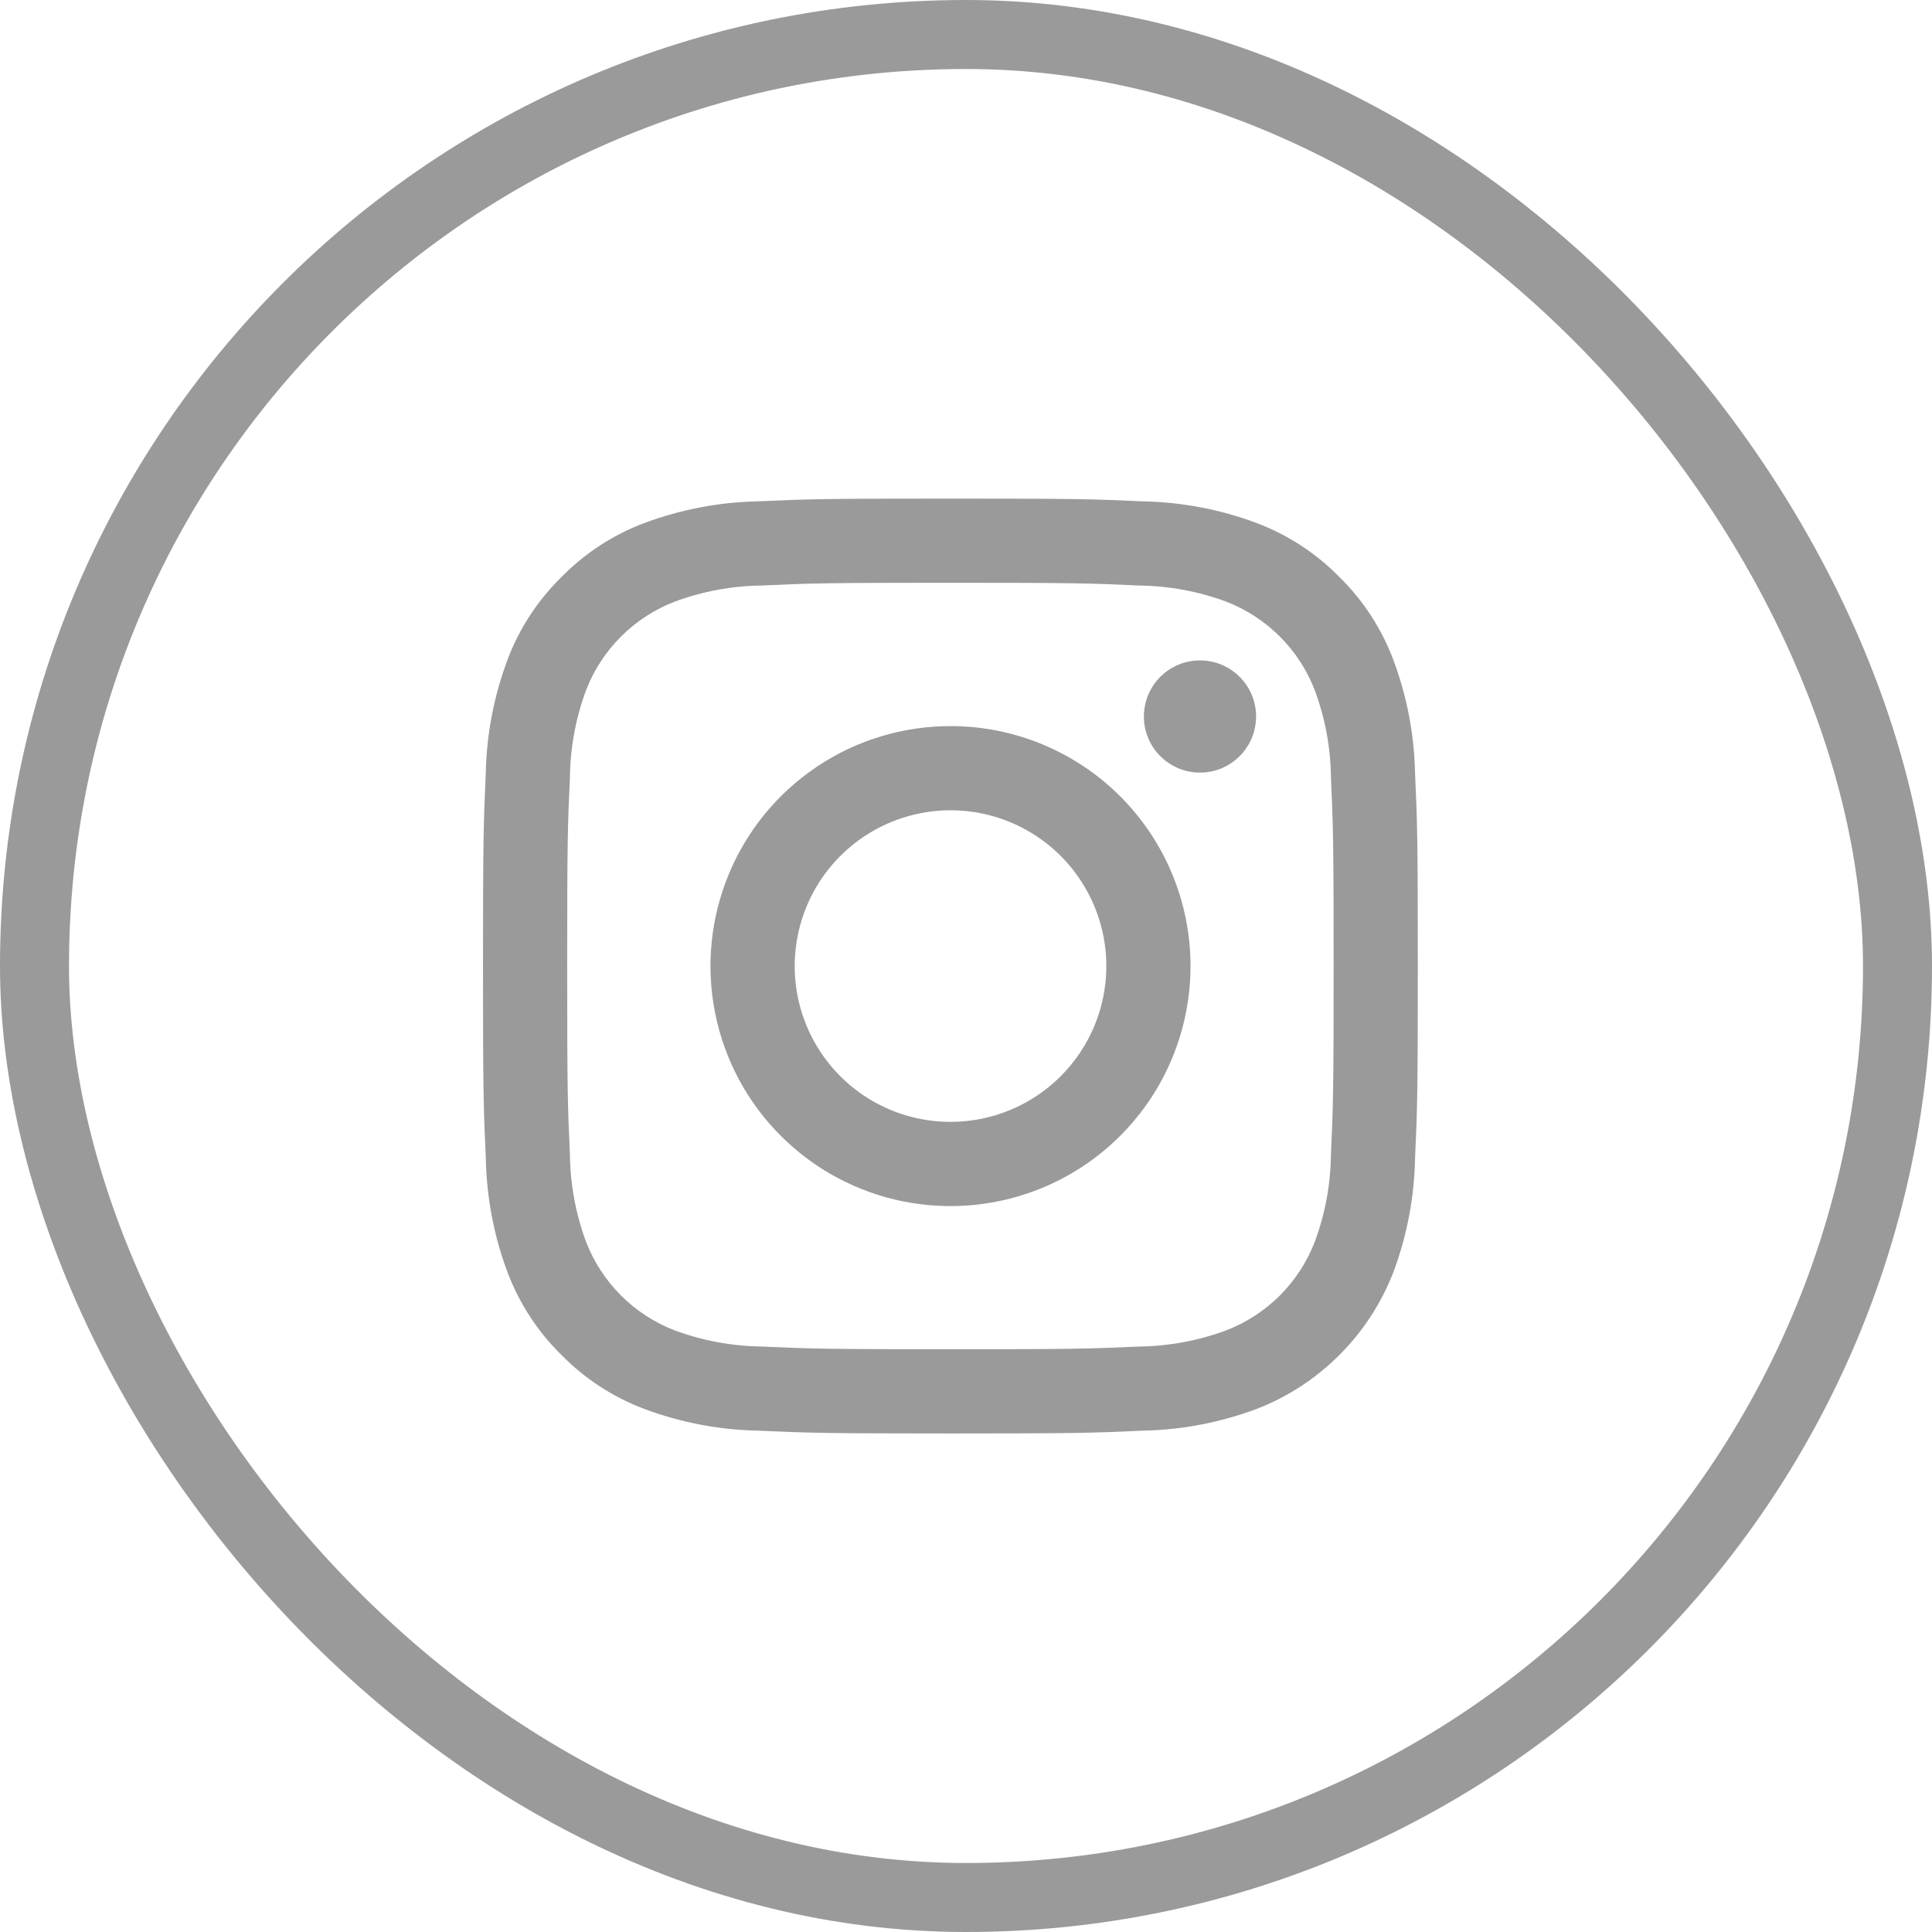 <svg width="28" height="28" viewBox="0 0 28 28" fill="none" xmlns="http://www.w3.org/2000/svg">
<rect x="0.5" y="0.5" width="27" height="27" rx="13.5" stroke="#9A9A9A"/>
<path d="M13.774 8.446C15.583 8.446 15.797 8.453 16.512 8.486C16.941 8.491 17.367 8.57 17.77 8.719C18.062 8.832 18.327 9.004 18.549 9.226C18.77 9.447 18.943 9.712 19.055 10.005C19.205 10.408 19.284 10.833 19.289 11.263C19.321 11.977 19.328 12.191 19.328 14C19.328 15.809 19.321 16.023 19.289 16.738C19.284 17.167 19.205 17.593 19.055 17.996C18.943 18.288 18.77 18.553 18.549 18.775C18.327 18.996 18.062 19.169 17.77 19.281C17.367 19.43 16.941 19.509 16.512 19.515C15.797 19.547 15.583 19.554 13.774 19.554C11.965 19.554 11.751 19.547 11.037 19.515C10.607 19.509 10.182 19.43 9.779 19.281C9.486 19.169 9.221 18.996 9 18.775C8.778 18.553 8.606 18.288 8.493 17.996C8.344 17.593 8.265 17.167 8.26 16.738C8.227 16.023 8.22 15.809 8.22 14C8.22 12.191 8.227 11.977 8.26 11.263C8.265 10.833 8.344 10.408 8.493 10.005C8.606 9.712 8.778 9.447 9 9.226C9.221 9.004 9.486 8.832 9.779 8.719C10.182 8.57 10.607 8.491 11.037 8.486C11.751 8.453 11.966 8.446 13.774 8.446ZM13.774 7.226C11.935 7.226 11.704 7.233 10.981 7.266C10.419 7.277 9.863 7.384 9.336 7.581C8.884 7.751 8.475 8.018 8.137 8.363C7.792 8.701 7.525 9.11 7.355 9.562C7.158 10.089 7.051 10.645 7.04 11.207C7.008 11.93 7 12.161 7 14C7 15.838 7.008 16.07 7.041 16.793C7.052 17.355 7.158 17.911 7.355 18.438C7.526 18.89 7.792 19.299 8.137 19.637C8.475 19.982 8.885 20.249 9.337 20.419C9.863 20.616 10.42 20.723 10.982 20.734C11.704 20.766 11.935 20.775 13.775 20.775C15.614 20.775 15.845 20.767 16.568 20.734C17.13 20.723 17.686 20.616 18.213 20.419C18.663 20.245 19.071 19.978 19.412 19.637C19.753 19.296 20.02 18.887 20.194 18.437C20.391 17.911 20.497 17.354 20.508 16.792C20.541 16.07 20.548 15.838 20.548 14C20.548 12.161 20.541 11.93 20.508 11.207C20.497 10.645 20.39 10.088 20.193 9.562C20.023 9.11 19.756 8.7 19.411 8.362C19.073 8.017 18.664 7.751 18.212 7.58C17.685 7.383 17.129 7.277 16.567 7.266C15.845 7.233 15.613 7.226 13.774 7.226Z" fill="#9A9A9A"/>
<path d="M13.776 10.523C13.088 10.523 12.415 10.726 11.843 11.109C11.271 11.491 10.825 12.034 10.562 12.67C10.298 13.306 10.229 14.005 10.364 14.68C10.498 15.355 10.829 15.975 11.316 16.461C11.802 16.948 12.422 17.279 13.097 17.413C13.772 17.547 14.471 17.478 15.107 17.215C15.742 16.952 16.286 16.506 16.668 15.934C17.05 15.362 17.254 14.689 17.254 14.001C17.254 13.079 16.888 12.194 16.235 11.541C15.583 10.889 14.698 10.523 13.776 10.523ZM13.776 16.259C13.329 16.259 12.892 16.127 12.521 15.879C12.15 15.631 11.86 15.278 11.689 14.865C11.518 14.453 11.474 13.999 11.561 13.561C11.648 13.123 11.863 12.72 12.179 12.405C12.495 12.089 12.897 11.874 13.335 11.787C13.773 11.699 14.227 11.744 14.64 11.915C15.052 12.086 15.405 12.375 15.653 12.747C15.901 13.118 16.034 13.555 16.034 14.001C16.034 14.6 15.796 15.174 15.372 15.598C14.949 16.021 14.374 16.259 13.776 16.259Z" fill="#9A9A9A"/>
<path d="M17.391 11.197C17.84 11.197 18.204 10.833 18.204 10.384C18.204 9.935 17.84 9.571 17.391 9.571C16.942 9.571 16.578 9.935 16.578 10.384C16.578 10.833 16.942 11.197 17.391 11.197Z" fill="#9A9A9A"/>
</svg>
